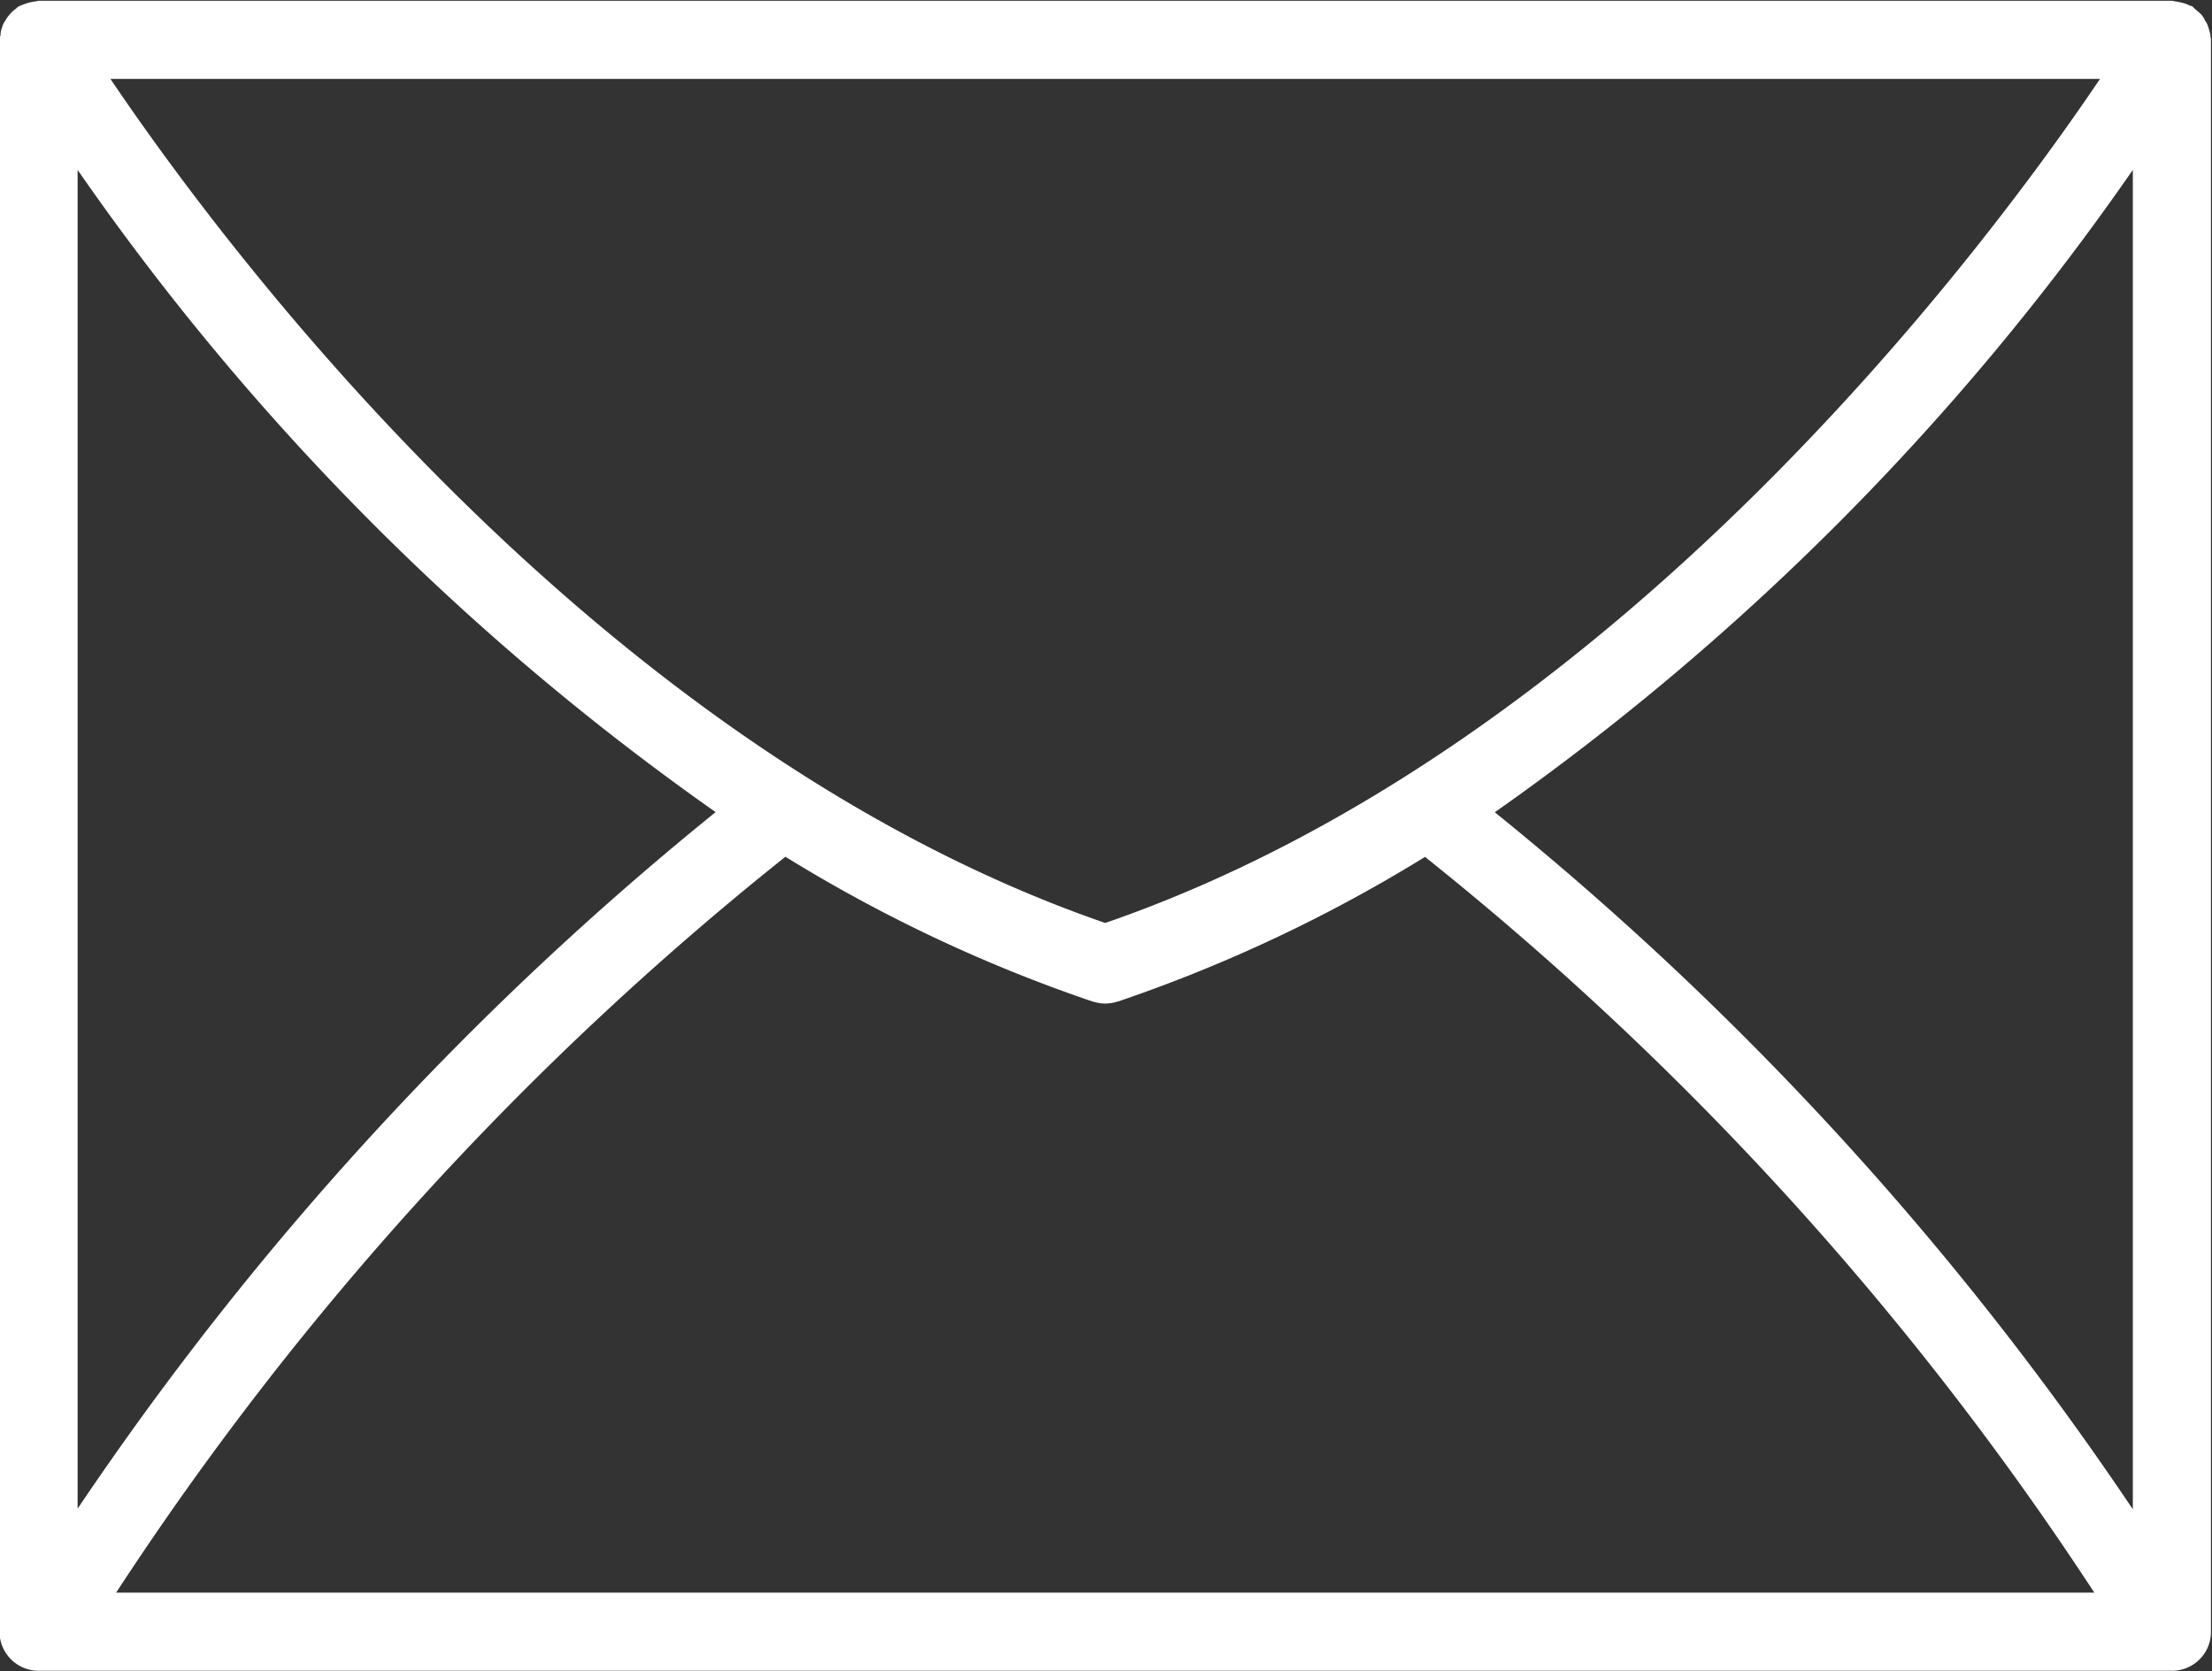 <svg xmlns="http://www.w3.org/2000/svg" width="42.47" height="32.094" viewBox="0 0 42.47 32.094">
  <rect x="0" y="0" width="42.47" height="32.094" fill="#333333" stroke="none"/>
<defs>
    <style>
      .cls-1 {
        fill: #fff;
        fill-rule: evenodd;
      }
    </style>
  </defs>
  <path class="cls-1" d="M1177.35,329.836a0.791,0.791,0,0,0-.04-0.152,0.329,0.329,0,0,0-.06-0.127,0.527,0.527,0,0,0-.07-0.116,1.443,1.443,0,0,0-.12-0.107c-0.02-.017-0.04-0.042-0.06-0.056a0.483,0.483,0,0,0-.05-0.016,0.58,0.58,0,0,0-.14-0.052,0.992,0.992,0,0,0-.15-0.029,0.289,0.289,0,0,0-.05-0.01h-40.96a0.448,0.448,0,0,0-.05.011,0.864,0.864,0,0,0-.14.027,1,1,0,0,0-.15.053,0.333,0.333,0,0,0-.04.016c-0.03.014-.04,0.039-0.07,0.056a0.62,0.62,0,0,0-.11.107,0.593,0.593,0,0,0-.08.115,0.34,0.34,0,0,0-.06.128,0.4,0.4,0,0,0-.03.152,0.257,0.257,0,0,0-.02.085v30.57a0.753,0.753,0,0,0,.75.751h40.96a0.747,0.747,0,0,0,.75-0.751v-30.57C1177.36,329.891,1177.35,329.865,1177.35,329.836Zm-1.49,28.305a60.688,60.688,0,0,0-12.25-13.386,49.659,49.659,0,0,0,12.25-12.336v25.722Zm-39.46-25.722a49.64,49.64,0,0,0,12.25,12.333,60.936,60.936,0,0,0-12.25,13.377v-25.71Zm19.73,14.462c-9.75-3.37-16.88-12.919-19.1-16.21h38.2C1173.01,333.962,1165.89,343.511,1156.13,346.881Zm-6.14-1.272a28.9,28.9,0,0,0,5.9,2.782h0.01a0.733,0.733,0,0,0,.46,0h0.01a28.942,28.942,0,0,0,5.9-2.779,60.326,60.326,0,0,1,12.85,14.129h-37.98A60.089,60.089,0,0,1,1149.99,345.609Z" transform="translate(-1134.91 -329.156)"/>
</svg>
